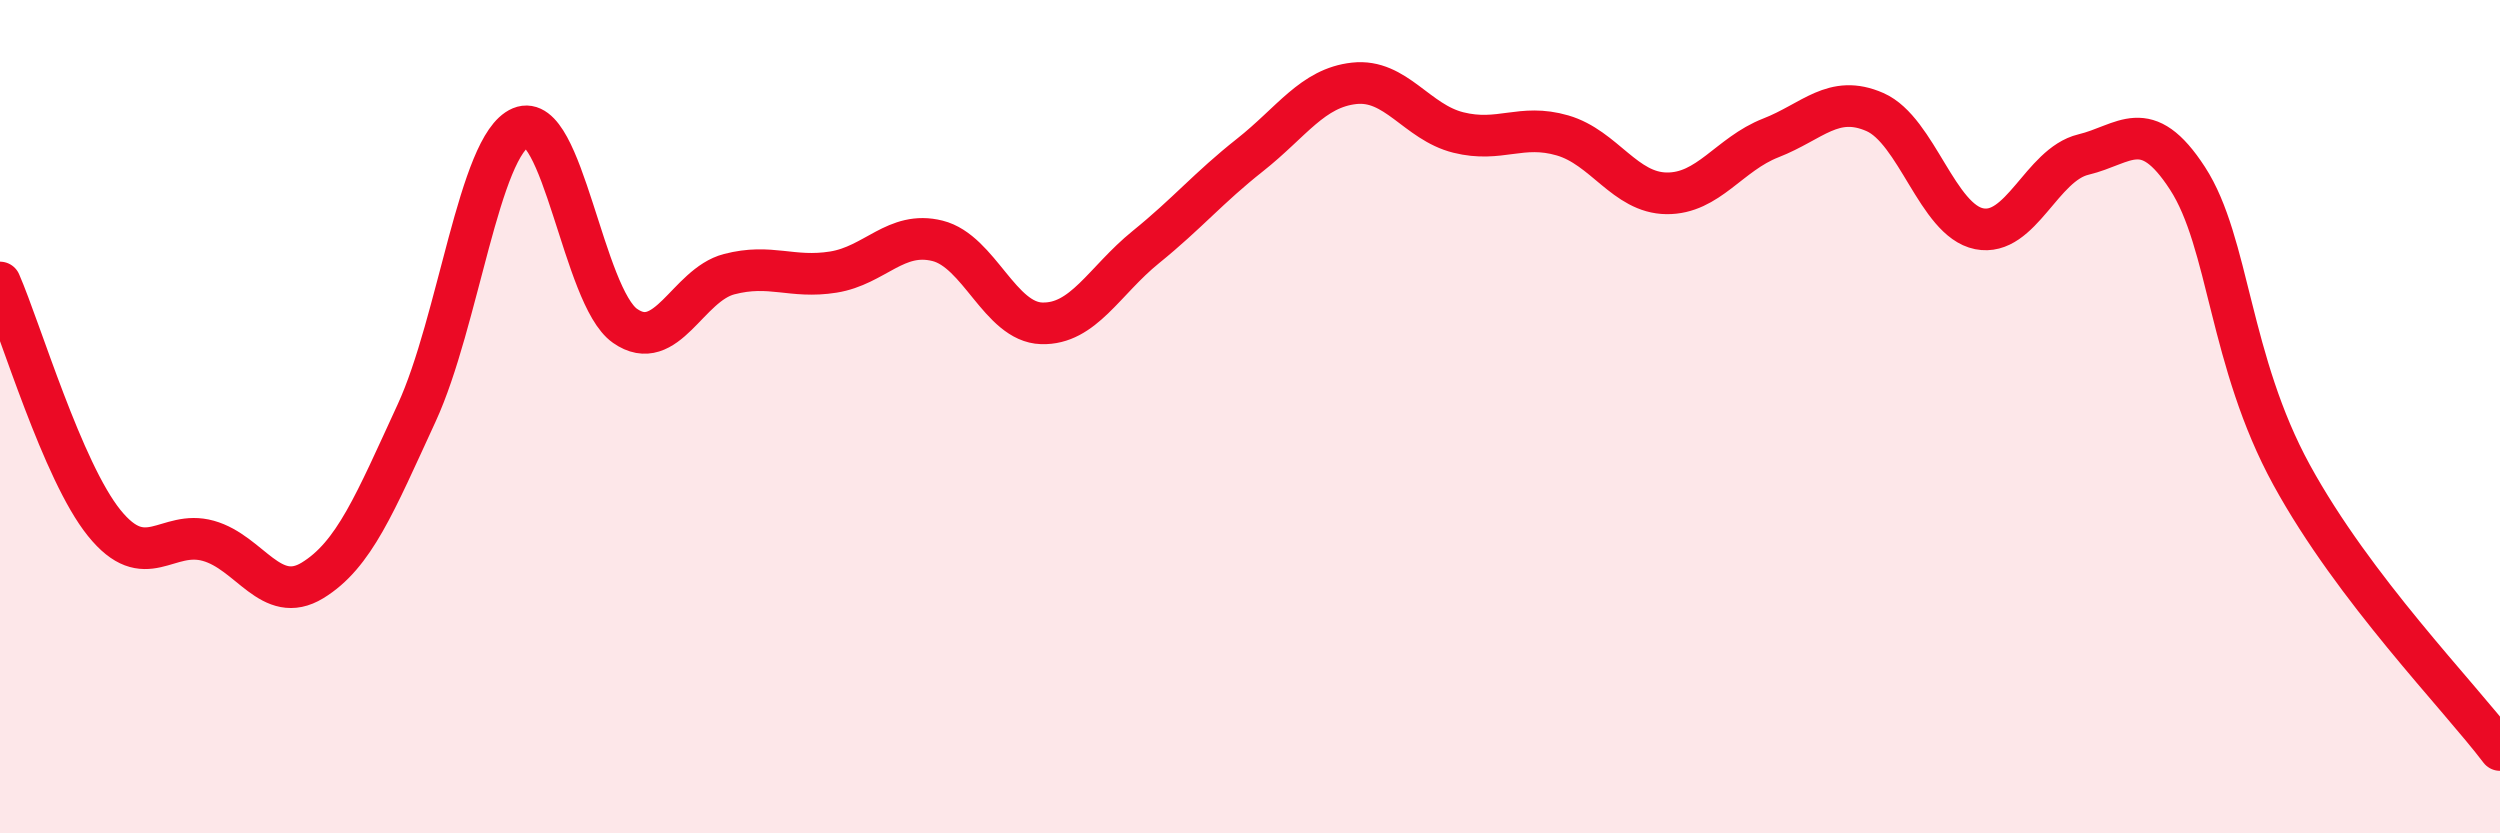 
    <svg width="60" height="20" viewBox="0 0 60 20" xmlns="http://www.w3.org/2000/svg">
      <path
        d="M 0,6.78 C 0.5,7.93 1.5,11.31 2.5,12.55 C 3.5,13.79 4,12.7 5,12.98 C 6,13.26 6.5,14.54 7.5,13.93 C 8.5,13.32 9,12.08 10,9.91 C 11,7.74 11.5,3.48 12.5,3.06 C 13.5,2.64 14,7.12 15,7.82 C 16,8.52 16.5,6.84 17.5,6.58 C 18.5,6.32 19,6.69 20,6.53 C 21,6.37 21.5,5.53 22.5,5.78 C 23.5,6.03 24,7.73 25,7.76 C 26,7.79 26.5,6.74 27.5,5.93 C 28.5,5.12 29,4.51 30,3.72 C 31,2.93 31.5,2.11 32.5,2 C 33.5,1.89 34,2.93 35,3.18 C 36,3.43 36.5,2.96 37.5,3.25 C 38.5,3.54 39,4.63 40,4.64 C 41,4.65 41.5,3.7 42.5,3.31 C 43.5,2.92 44,2.25 45,2.69 C 46,3.13 46.5,5.29 47.5,5.49 C 48.5,5.69 49,3.95 50,3.71 C 51,3.47 51.5,2.74 52.5,4.28 C 53.5,5.82 53.5,8.66 55,11.4 C 56.5,14.14 59,16.68 60,18L60 20L0 20Z"
        fill="#EB0A25"
        opacity="0.1"
        stroke-linecap="round"
        stroke-linejoin="round"
      />
      <path
        d="M 0,6.78 C 0.5,7.93 1.5,11.31 2.5,12.55 C 3.5,13.79 4,12.7 5,12.98 C 6,13.26 6.5,14.54 7.5,13.93 C 8.5,13.32 9,12.08 10,9.91 C 11,7.74 11.5,3.48 12.5,3.06 C 13.5,2.64 14,7.12 15,7.82 C 16,8.52 16.5,6.84 17.5,6.58 C 18.5,6.32 19,6.69 20,6.53 C 21,6.37 21.5,5.53 22.5,5.78 C 23.5,6.03 24,7.73 25,7.76 C 26,7.79 26.5,6.74 27.5,5.93 C 28.5,5.12 29,4.51 30,3.72 C 31,2.93 31.5,2.11 32.5,2 C 33.5,1.89 34,2.93 35,3.18 C 36,3.43 36.5,2.96 37.5,3.25 C 38.5,3.54 39,4.63 40,4.64 C 41,4.65 41.5,3.7 42.5,3.31 C 43.5,2.92 44,2.25 45,2.69 C 46,3.13 46.5,5.29 47.5,5.49 C 48.5,5.69 49,3.95 50,3.71 C 51,3.47 51.5,2.74 52.5,4.28 C 53.5,5.82 53.5,8.66 55,11.4 C 56.5,14.14 59,16.68 60,18"
        stroke="#EB0A25"
        stroke-width="1"
        fill="none"
        stroke-linecap="round"
        stroke-linejoin="round"
      />
    </svg>
  